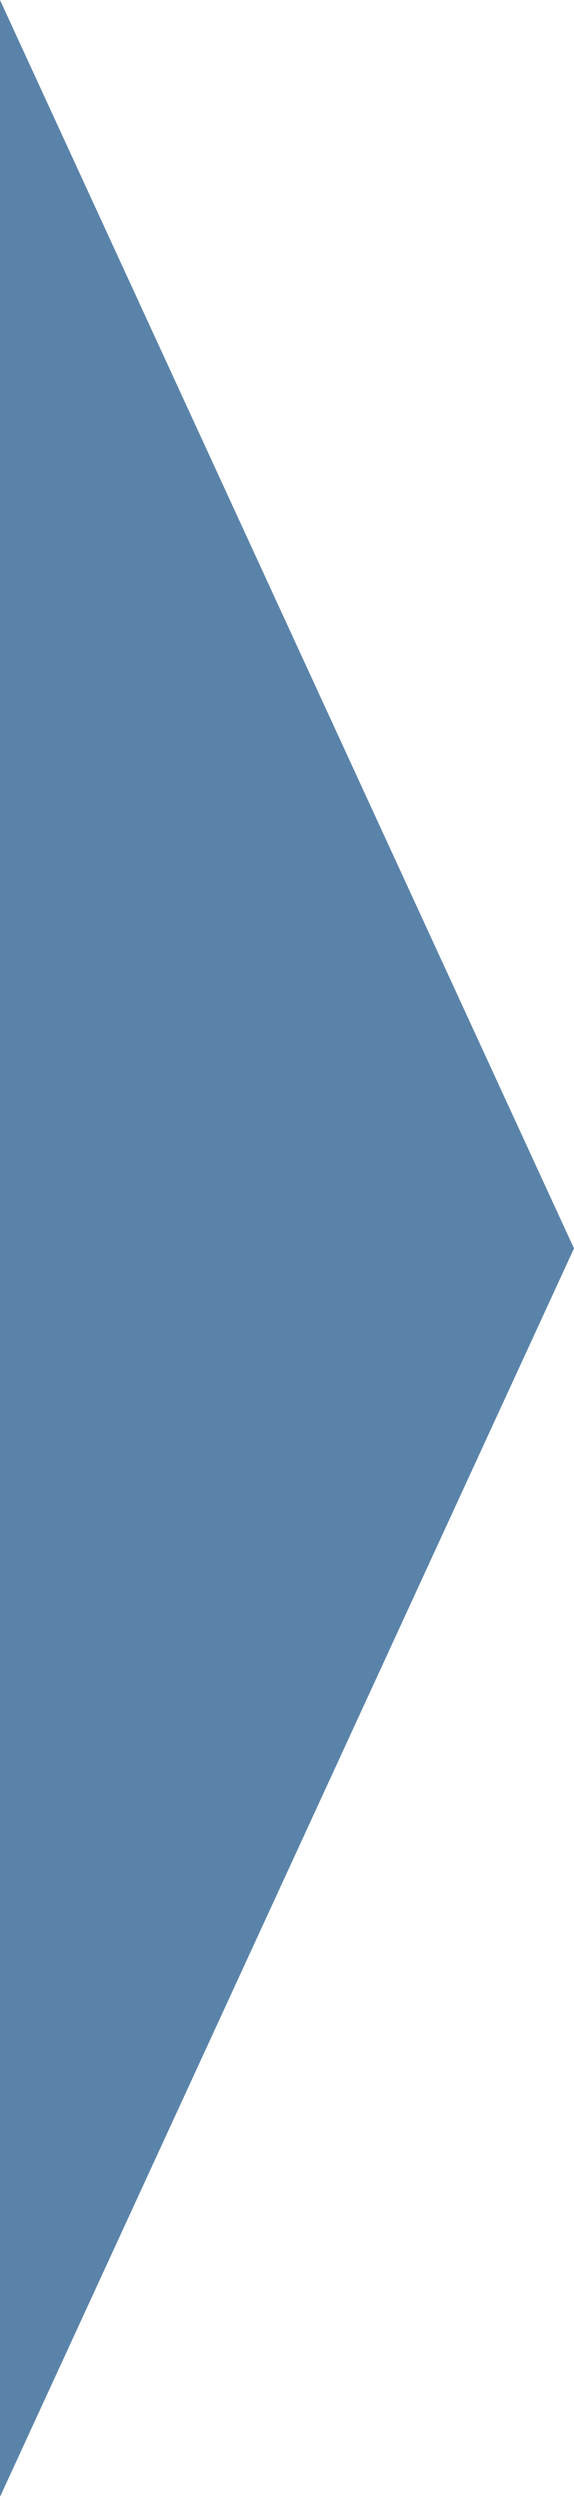 <?xml version="1.0" encoding="UTF-8"?> <svg xmlns="http://www.w3.org/2000/svg" width="114" height="496" viewBox="0 0 114 496" fill="none"> <path d="M114 247.683L-4.39851e-07 495.367L2.12133e-05 2.55345e-05L114 247.683Z" fill="#154F85" fill-opacity="0.7"></path> </svg> 